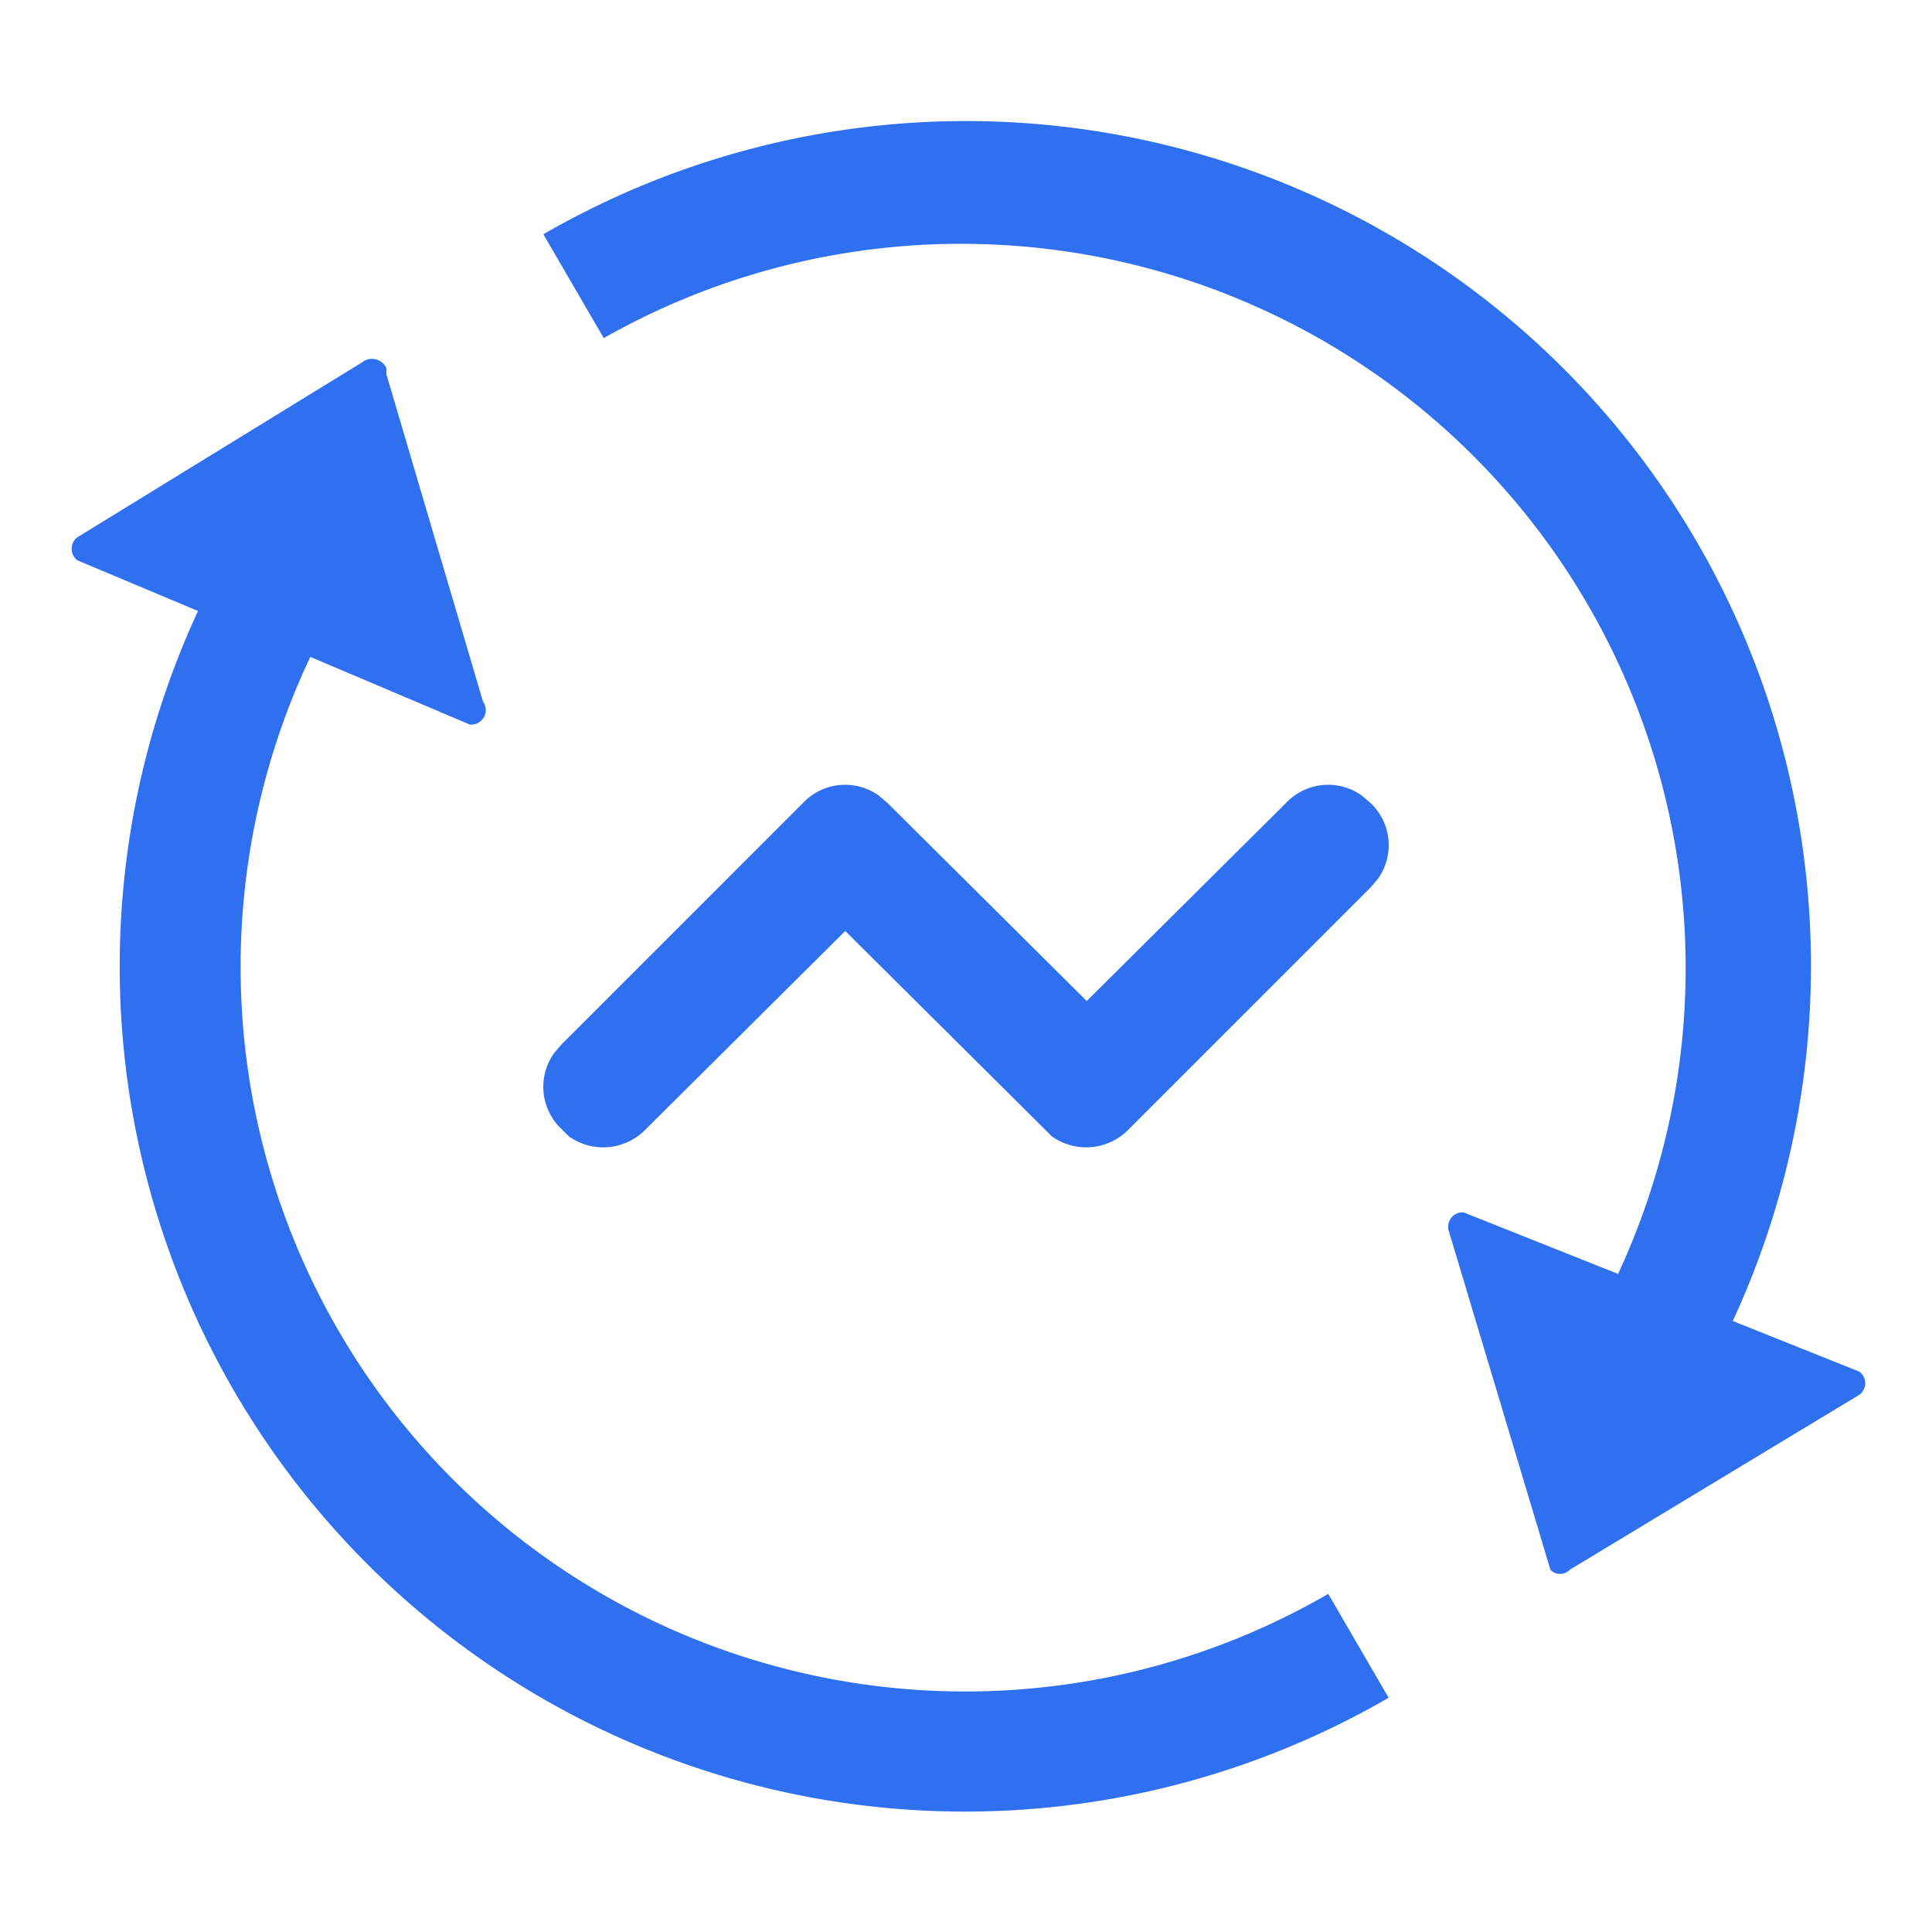 <svg id="图层_1" data-name="图层 1" xmlns="http://www.w3.org/2000/svg" viewBox="0 0 16 16"><defs><style>.cls-1{fill:#2e70f0;}</style></defs><title>画板 2</title><path class="cls-1" d="M7.28,6.59l.07.06L9,8.29l1.65-1.64a.48.48,0,0,1,.63-.06l.07.06a.48.48,0,0,1,.06.63l-.06.07-2,2a.49.49,0,0,1-.64.06l-.06-.06L7,7.71,5.35,9.35a.49.49,0,0,1-.64.06l-.06-.06a.48.48,0,0,1-.06-.63l.06-.07,2-2A.48.48,0,0,1,7.28,6.59ZM14.06,4.5a7,7,0,0,1,.29,6.44l1.05.42a.12.12,0,0,1,0,.19l0,0L13,13a.11.11,0,0,1-.16,0l0,0L12,10.2a.12.12,0,0,1,.12-.16h0l1.28.51A6,6,0,0,0,5,2.8l-.5-.86A7,7,0,0,1,14.06,4.5ZM3.2,3.05l0,.05L4,5.81A.12.12,0,0,1,3.89,6h0L2.57,5.44A6,6,0,0,0,11,13.2l.5.86a7,7,0,0,1-9.86-9l-1-.42a.12.12,0,0,1,0-.19l0,0L3,3A.13.13,0,0,1,3.2,3.05Z"/></svg>